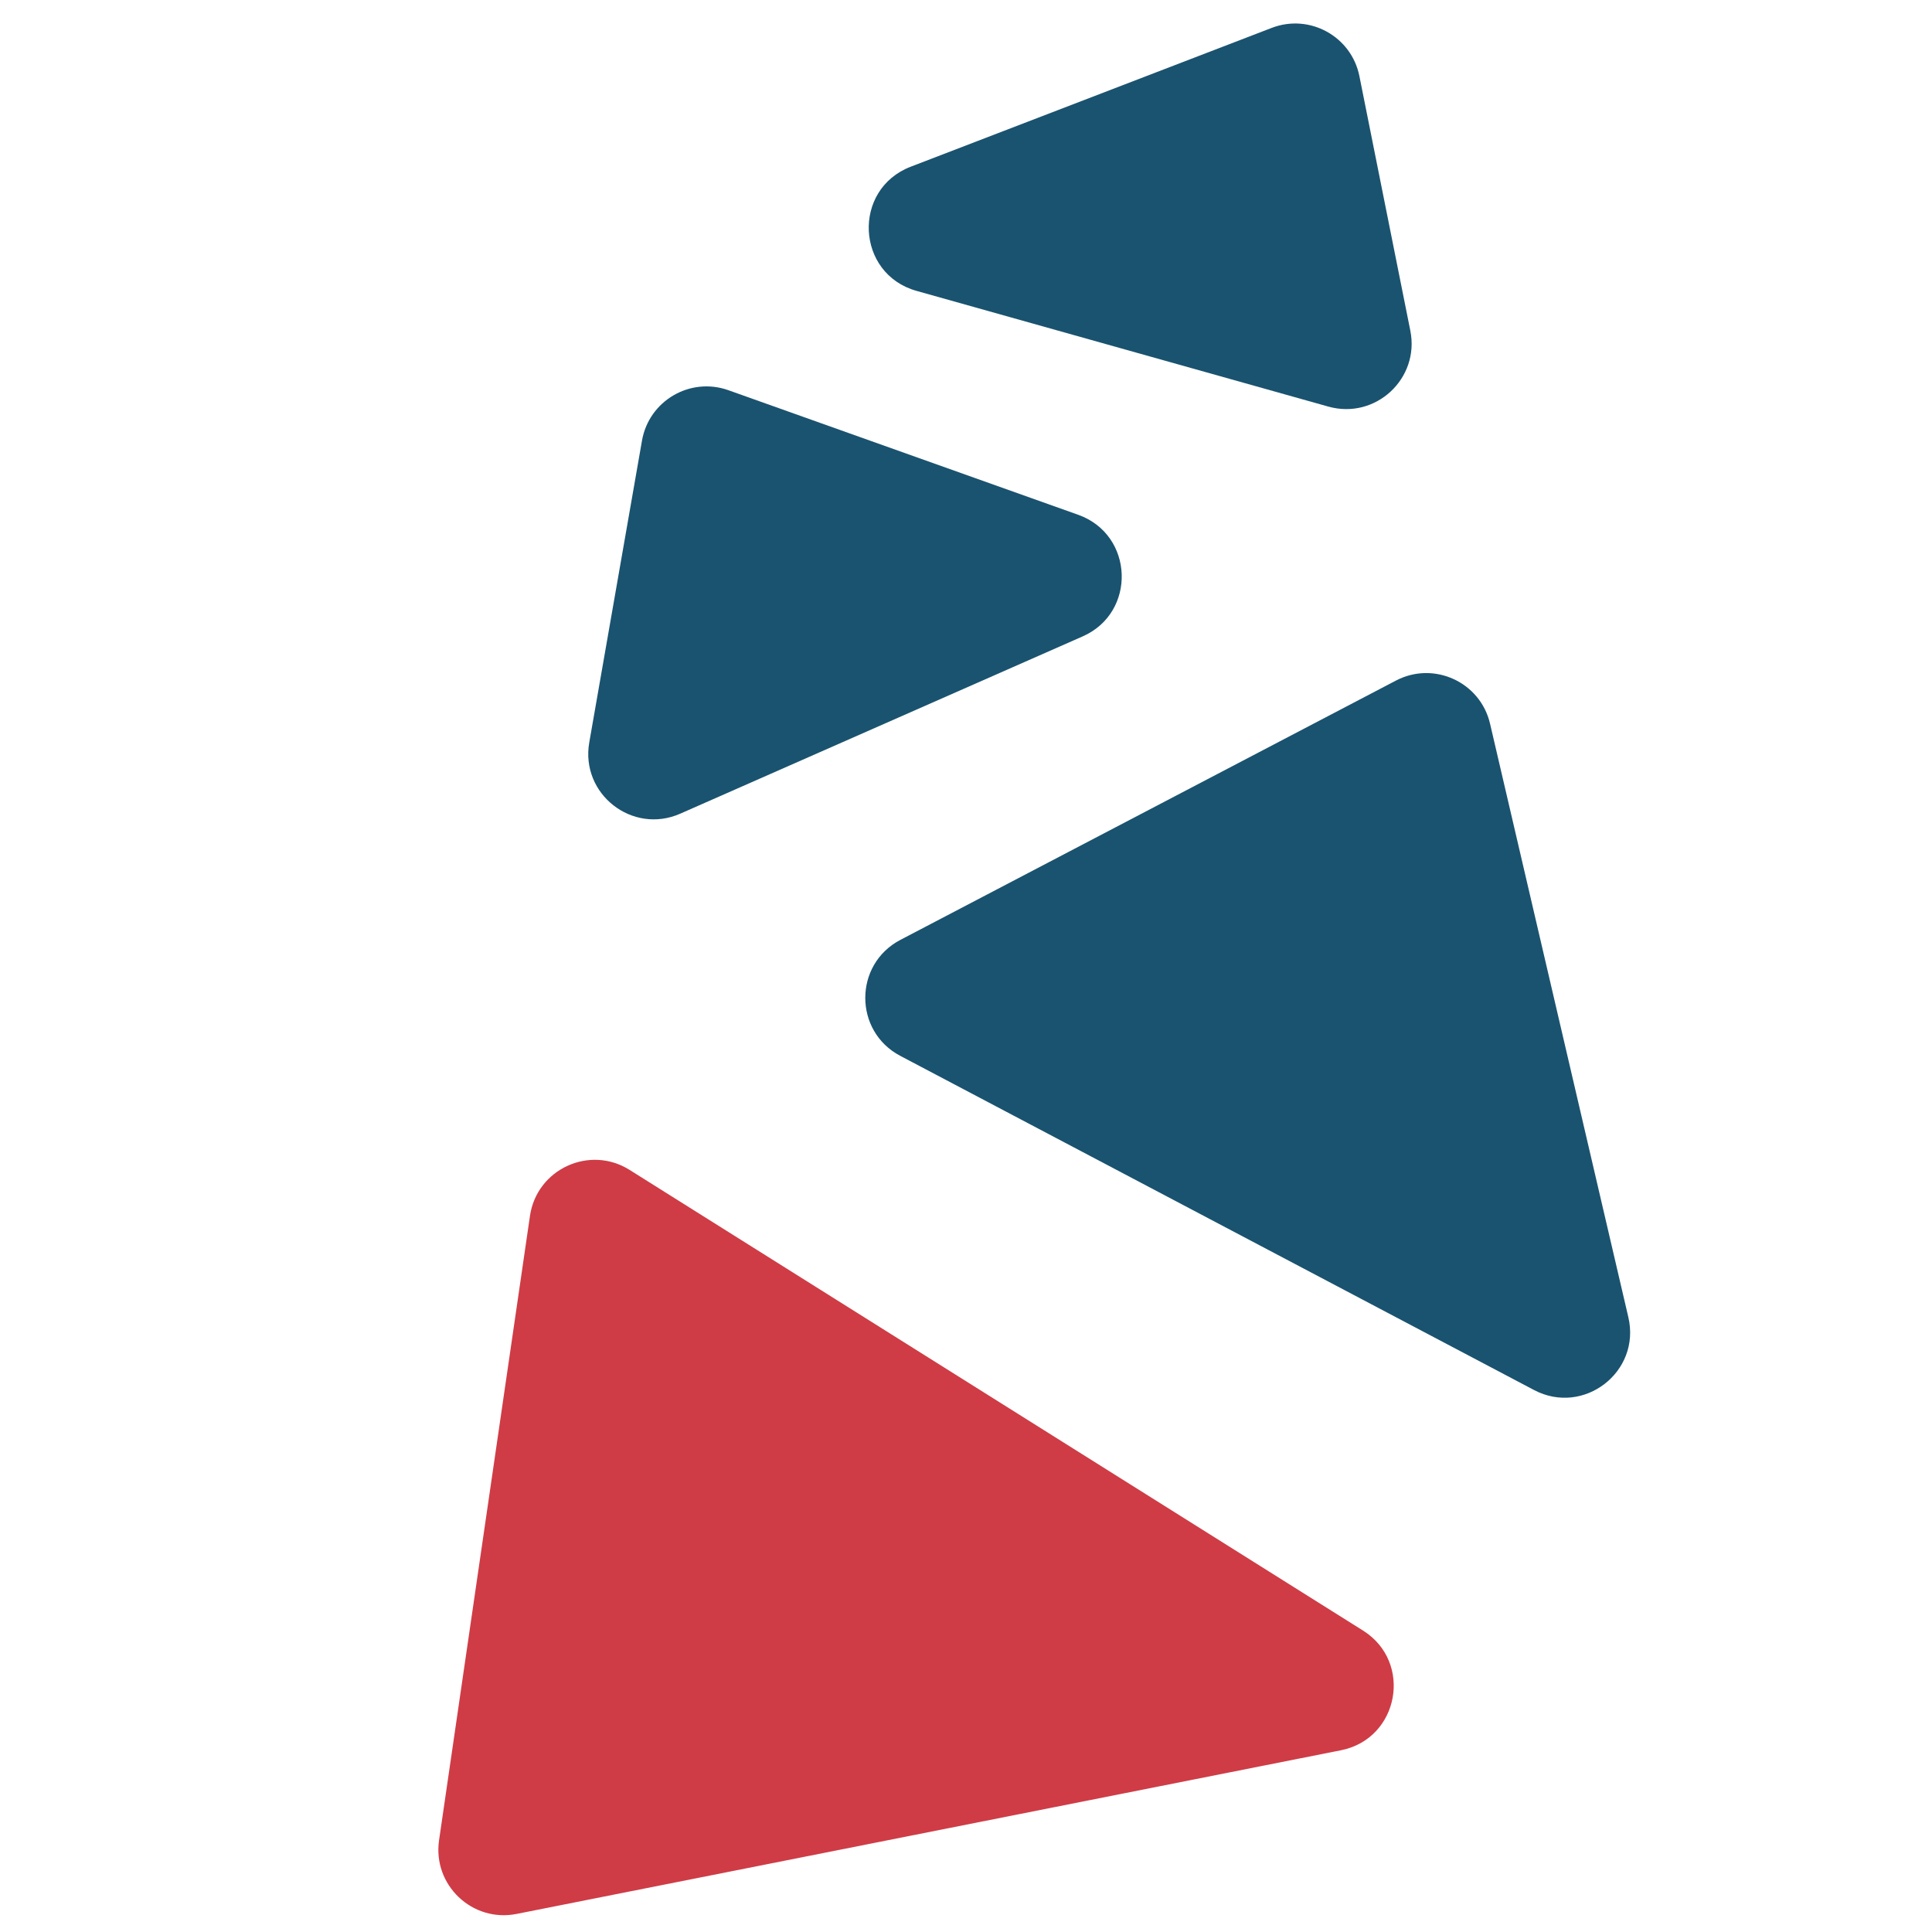 <svg width="59" height="59" viewBox="0 0 59 59" fill="none" xmlns="http://www.w3.org/2000/svg">
<path d="M40.567 12.417L27.989 8.883C26.136 8.363 26.016 5.782 27.812 5.091L38.835 0.852C39.992 0.407 41.271 1.11 41.514 2.326L43.069 10.099C43.362 11.563 42.005 12.82 40.567 12.417Z" fill="#1A536F"/>
<path d="M20.772 24.849L33.062 19.435C34.718 18.706 34.631 16.328 32.927 15.721L22.246 11.917C21.078 11.501 19.818 12.236 19.605 13.457L17.995 22.674C17.721 24.248 19.31 25.492 20.772 24.849Z" fill="#1A536F"/>
<path d="M46.847 42.449L27.491 32.243C26.066 31.491 26.069 29.449 27.497 28.702L42.629 20.784C43.788 20.177 45.208 20.828 45.504 22.102L49.727 40.226C50.116 41.895 48.363 43.248 46.847 42.449Z" fill="#1A536F"/>
<path d="M40.951 53.45L15.777 58.448C14.422 58.717 13.209 57.565 13.408 56.198L16.184 37.132C16.393 35.702 18.003 34.958 19.227 35.727L41.625 49.795C43.157 50.758 42.726 53.098 40.951 53.45Z" fill="#CF3C46"/>
</svg>
